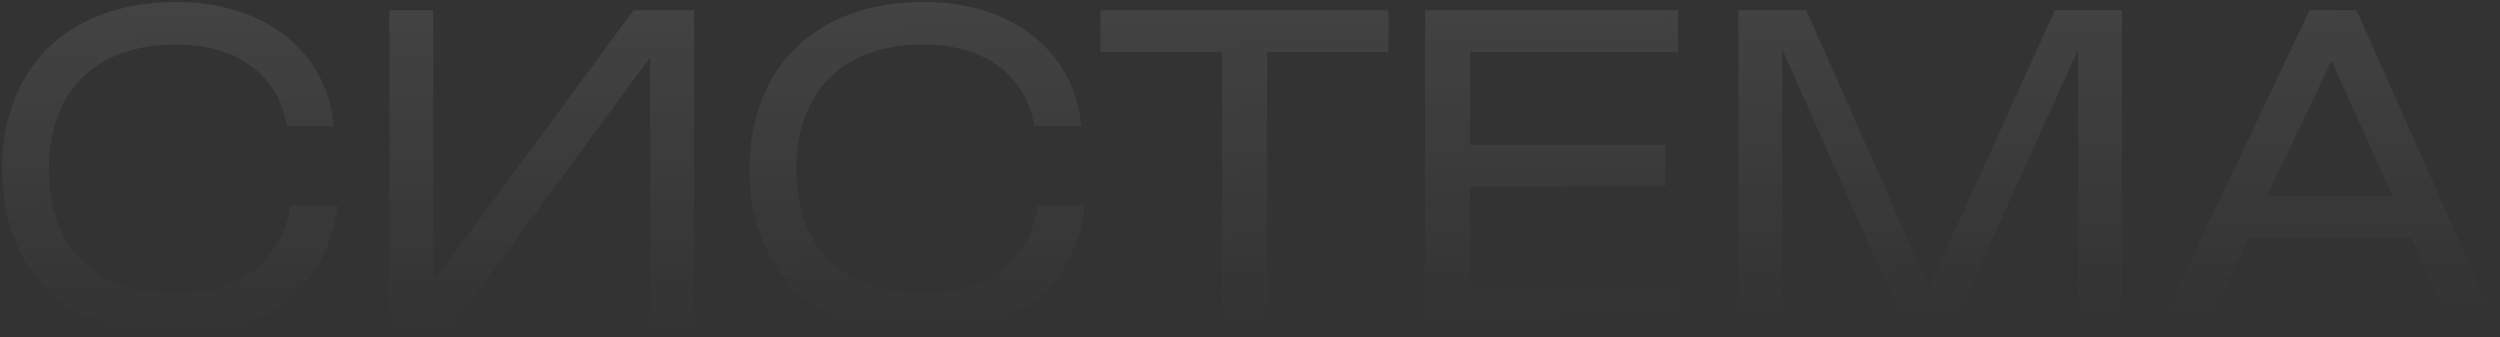 <?xml version="1.0" encoding="UTF-8"?> <svg xmlns="http://www.w3.org/2000/svg" width="1187" height="160" viewBox="0 0 1187 160" fill="none"><rect x="0" y="0" width="1187" height="160" fill="#333333" stroke="none"/><path d="M160.182 97.511C156.227 135.185 126.462 159.955 83.584 159.955C32.172 159.955 0.95 128.525 0.95 80.443C0.95 32.361 32.172 0.931 83.792 0.931C126.046 0.931 155.395 24.868 158.517 59.837H136.245C132.082 35.692 112.517 21.121 83.584 21.121C45.285 21.121 23.222 43.393 23.222 80.443C23.222 117.493 45.493 139.765 83.792 139.765C113.557 139.765 134.372 122.905 137.91 97.511H160.182ZM184.899 4.886H205.714V133.728L300.837 4.886H329.561V156H308.746V27.158L213.832 156H184.899V4.886ZM515.087 97.511C511.133 135.185 481.368 159.955 438.49 159.955C387.077 159.955 355.856 128.525 355.856 80.443C355.856 32.361 387.077 0.931 438.698 0.931C480.951 0.931 510.3 24.868 513.422 59.837H491.15C486.988 35.692 467.422 21.121 438.49 21.121C400.191 21.121 378.127 43.393 378.127 80.443C378.127 117.493 400.399 139.765 438.698 139.765C468.463 139.765 489.277 122.905 492.816 97.511H515.087ZM522.529 4.886H659.28V24.66H601.624V156H580.185V24.66H522.529V4.886ZM676.604 156V4.886H796.704V24.66H698.043V68.787H790.668V88.561H698.043V136.226H798.161V156H676.604ZM825.396 4.886H857.658L915.939 136.434L975.677 4.886H1007.52V156H986.709V23.411L926.763 156H905.116L846.21 23.411V156H825.396V4.886ZM1024.8 156L1096.61 4.886H1118.88L1186.12 156H1163.84L1144.69 112.914H1067.47L1047.49 156H1024.8ZM1076.42 93.14H1135.95L1107.02 28.823L1076.42 93.14Z" fill="url(#paint0_linear_709_7)"></path><defs><linearGradient id="paint0_linear_709_7" x1="590" y1="-1707.56" x2="609.5" y2="156" gradientUnits="userSpaceOnUse"><stop stop-color="#EEEEEE"></stop><stop offset="1" stop-color="#EEEEEE" stop-opacity="0"></stop></linearGradient></defs></svg> 